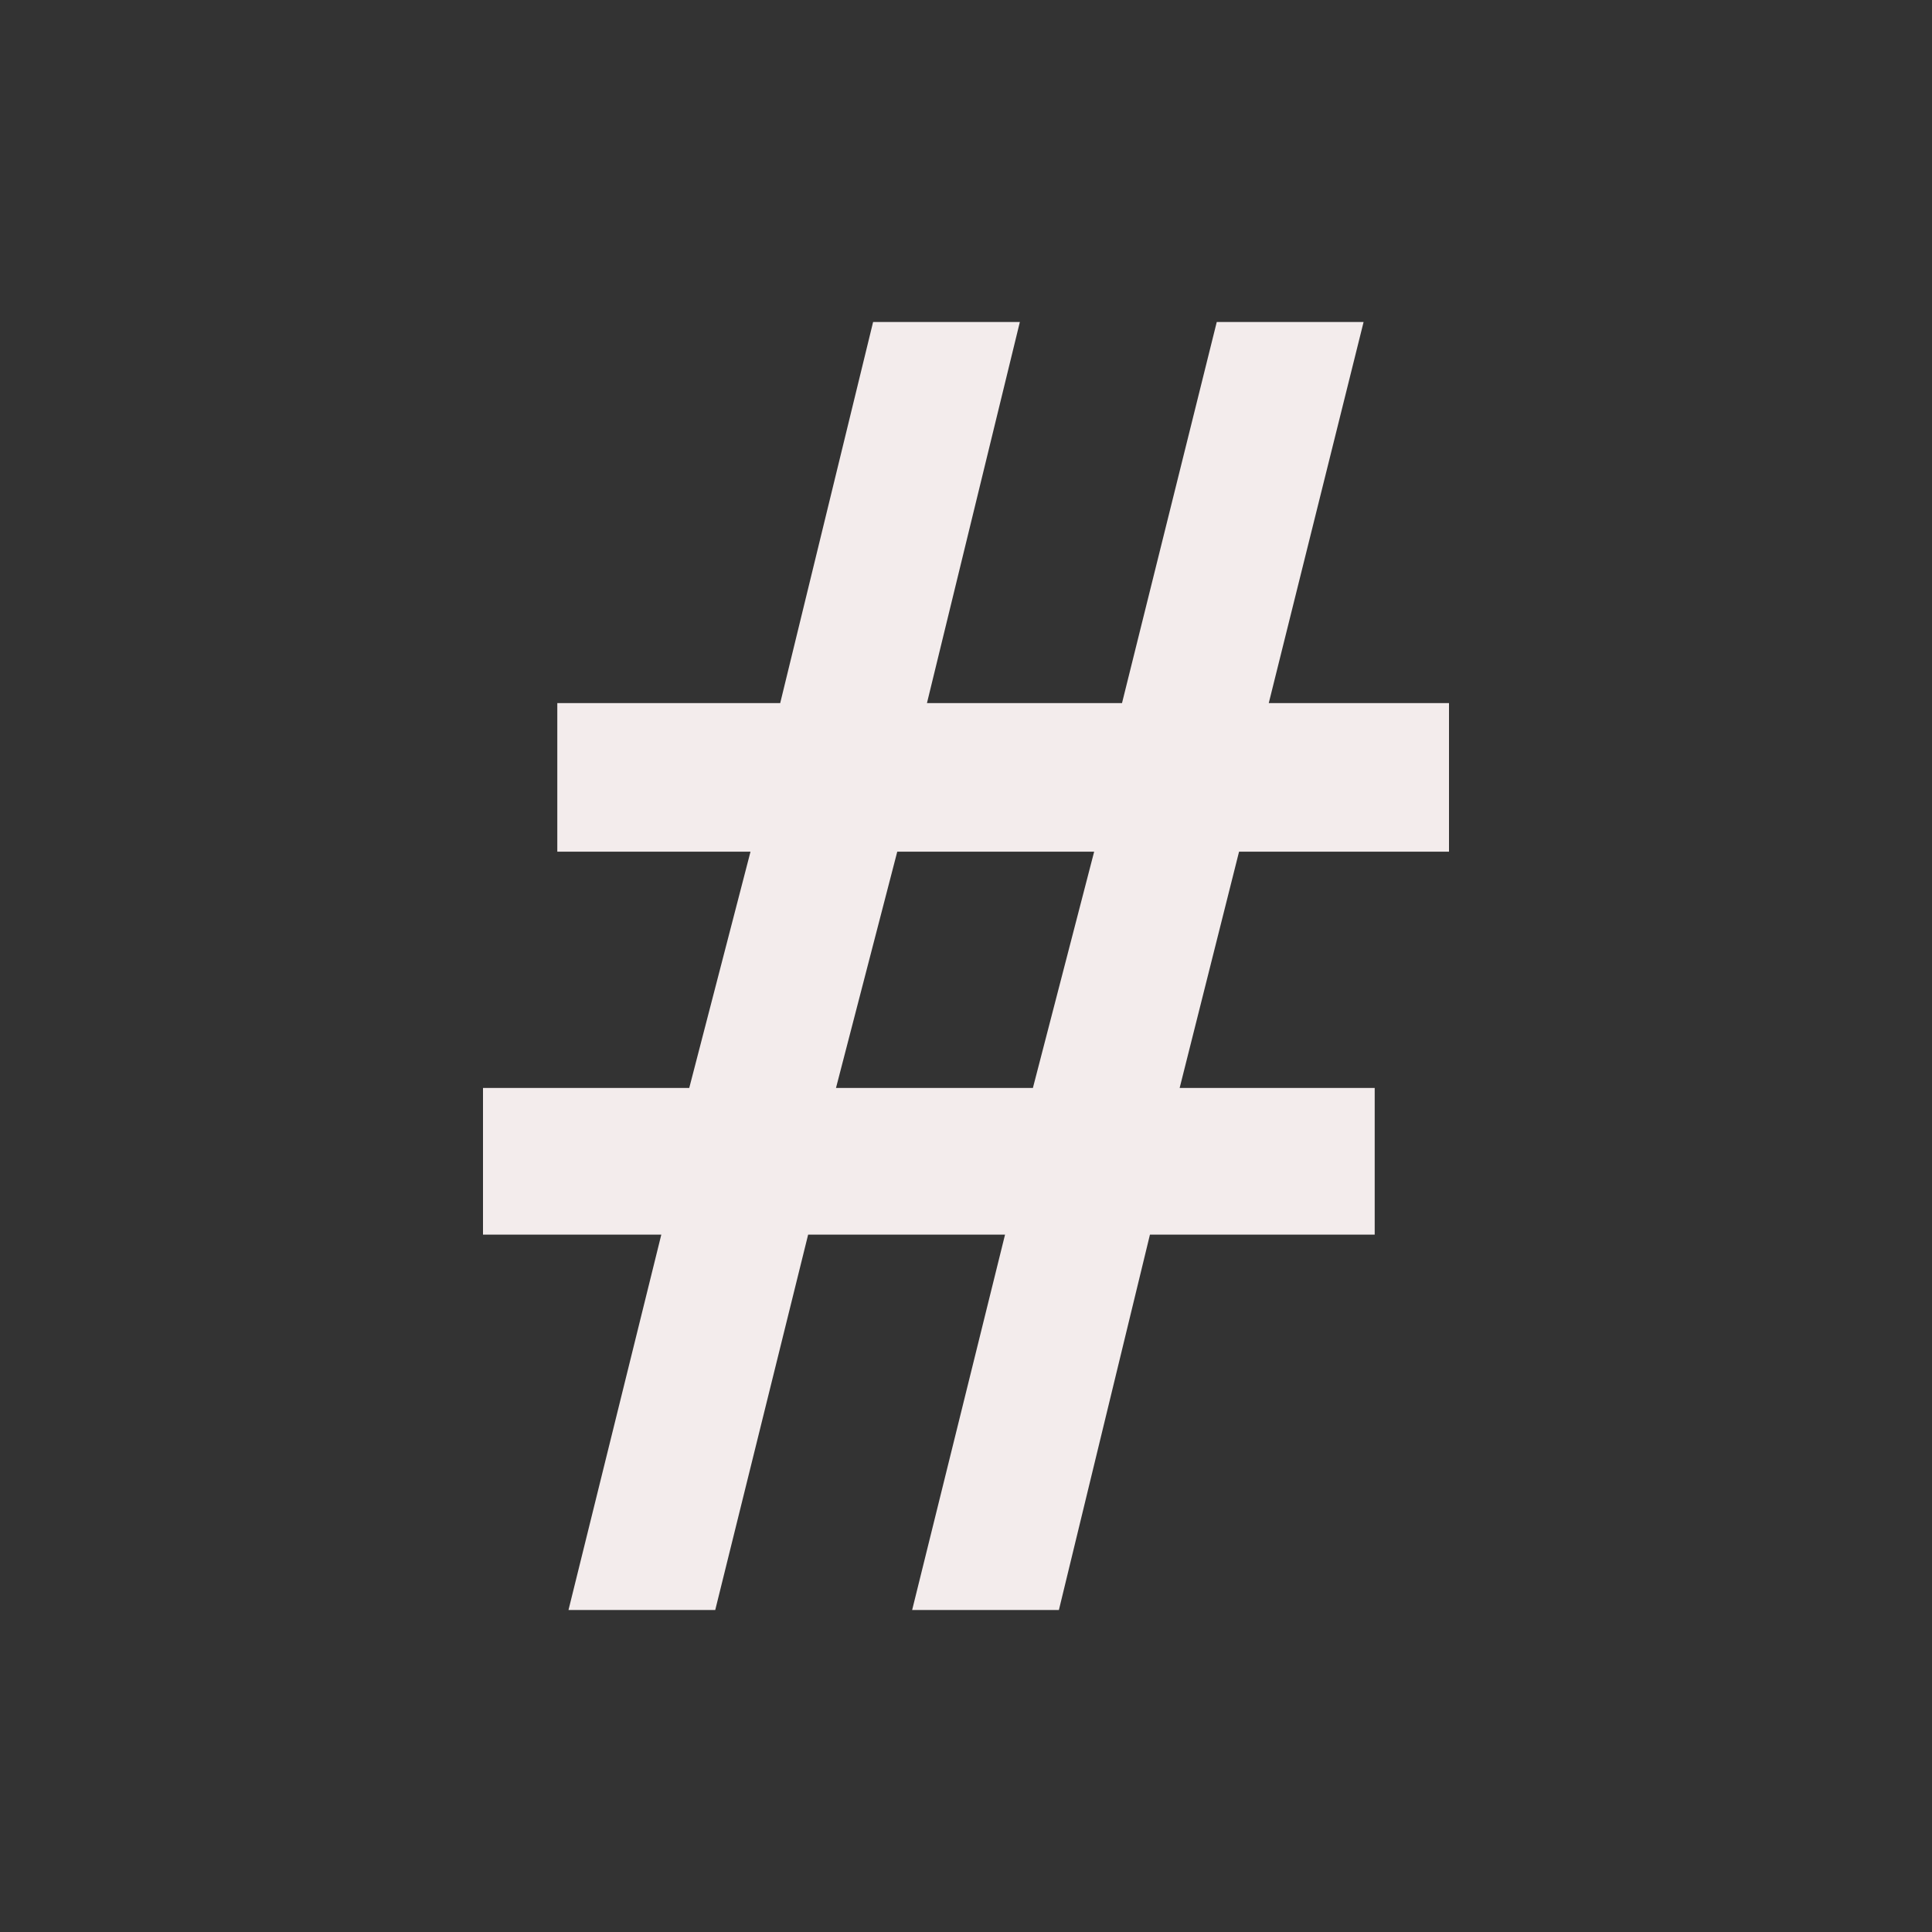 <svg width="24" height="24" viewBox="0 0 24 24" fill="none" xmlns="http://www.w3.org/2000/svg">
<rect x="0" y="0" width="24" height="24" fill="#333333" stroke="none"/>
<path d="M11.331 20H13.154L14.285 15.337H17.077V13.515H14.654L15.392 10.58H18V8.734H15.761L16.939 4H15.115L13.938 8.734H11.515L12.669 4H10.846L9.692 8.734H6.923V10.58H9.323L8.562 13.515H6V15.337H8.215L7.062 20H8.885L10.039 15.337H12.485L11.331 20ZM10.385 13.515L11.146 10.58H13.592L12.831 13.515H10.385Z" fill="#F3ECEC"/>
</svg>
